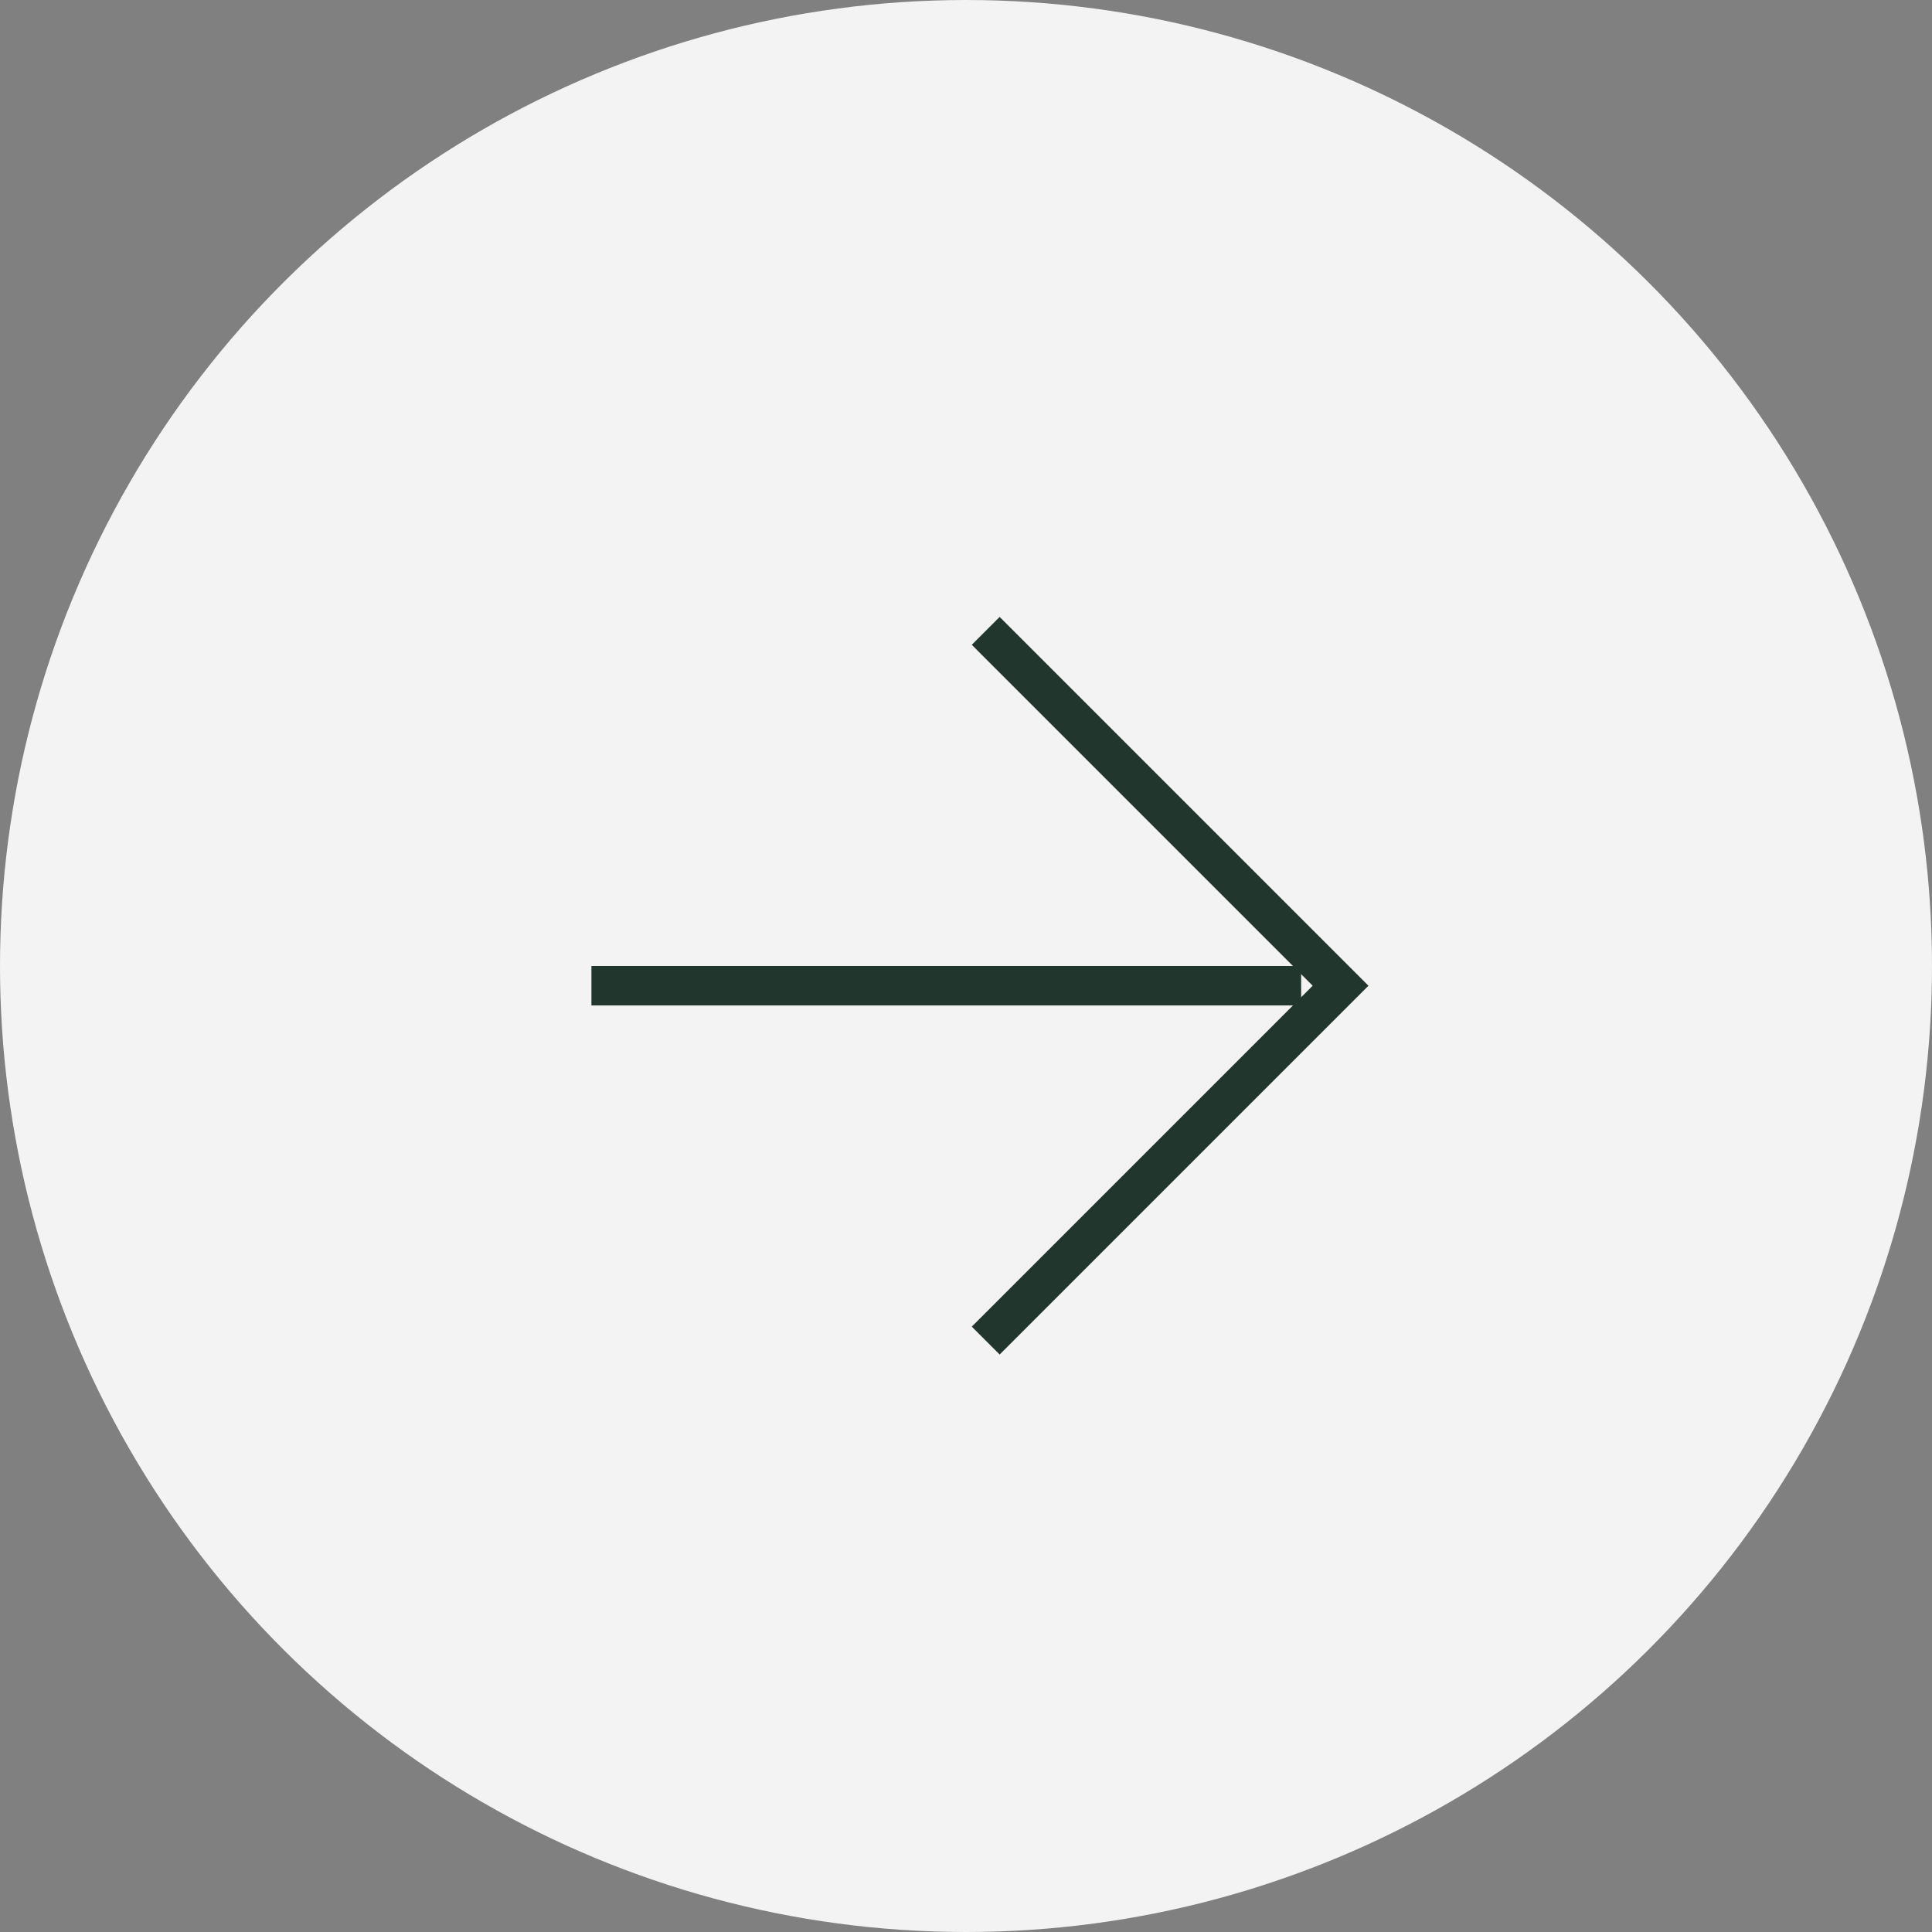 <svg width="49" height="49" viewBox="0 0 49 49" fill="none" xmlns="http://www.w3.org/2000/svg">
<rect x="0" y="0" width="49" height="49" fill="#808080" stroke="none"/>
<ellipse opacity="0.9" cx="24.5" cy="24.5" rx="24.5" ry="24.5" transform="rotate(-90 24.5 24.5)" fill="white"/>
<path d="M25 34L34 25L25 16" stroke="#21362C"/>
<path d="M33 25L15 25" stroke="#21362C"/>
</svg>
